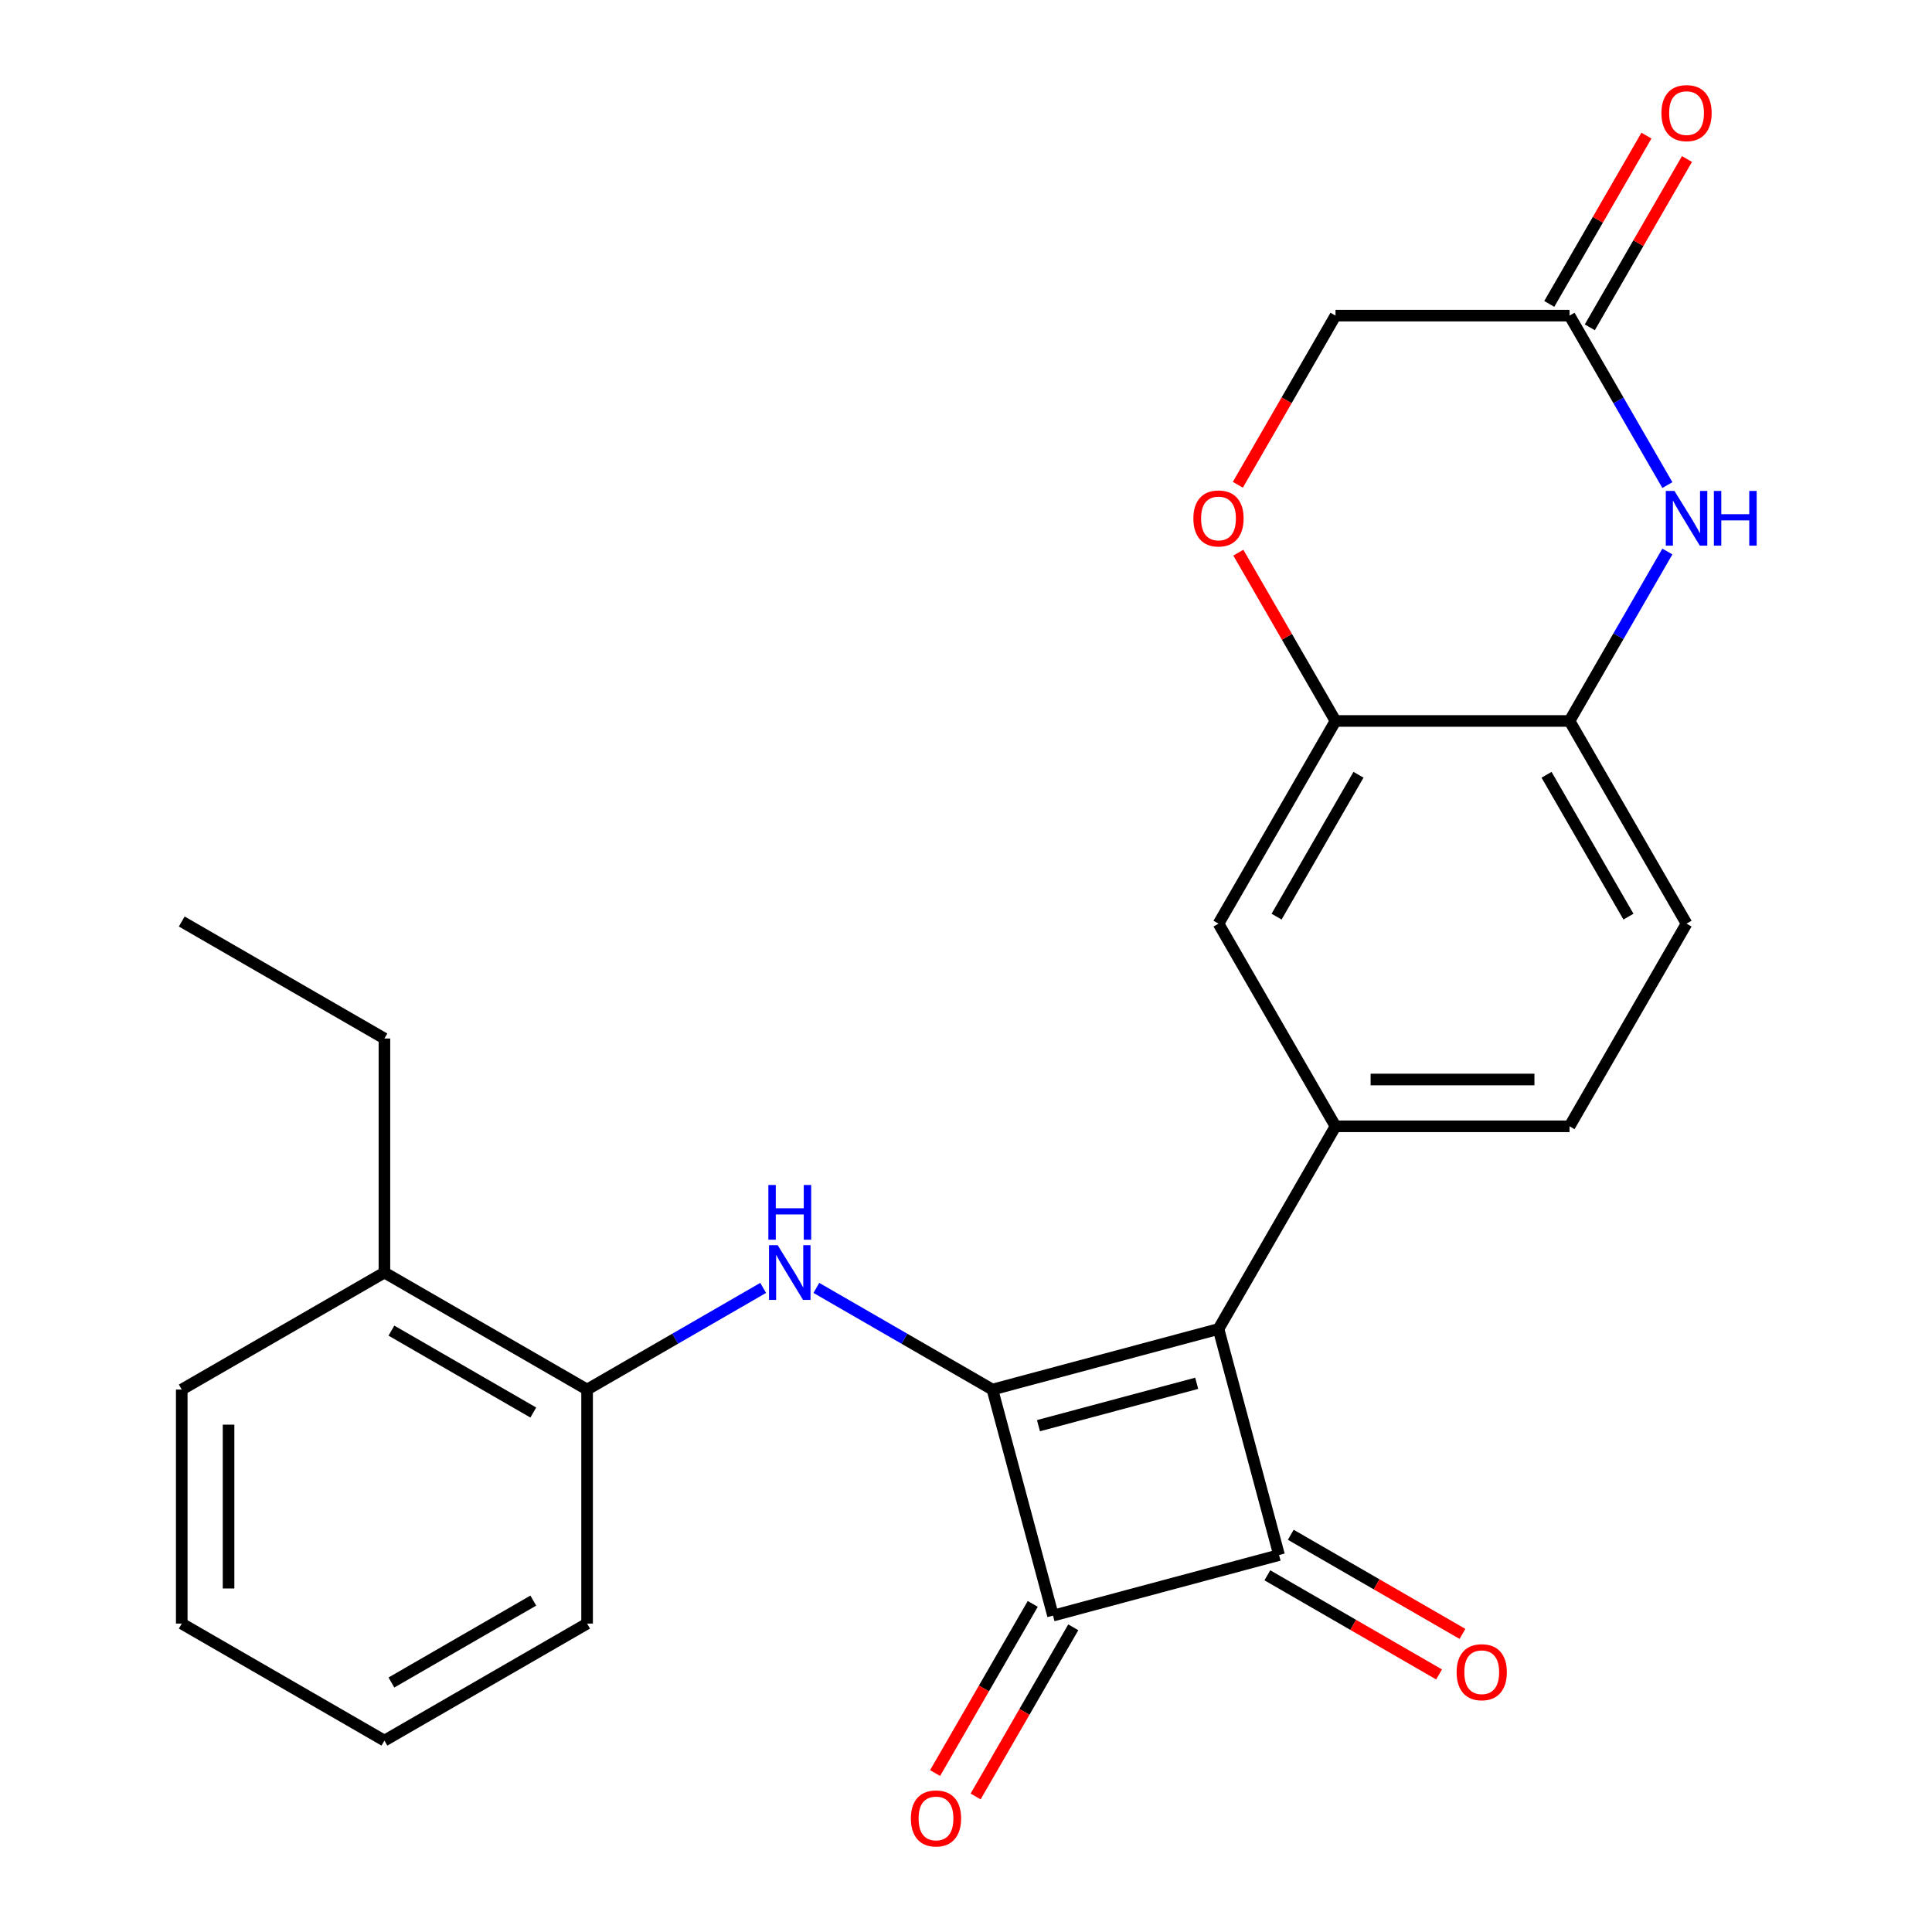 <?xml version='1.0' encoding='iso-8859-1'?>
<svg version='1.1' baseProfile='full'
              xmlns='http://www.w3.org/2000/svg'
                      xmlns:rdkit='http://www.rdkit.org/xml'
                      xmlns:xlink='http://www.w3.org/1999/xlink'
                  xml:space='preserve'
width='1000px' height='1000px' viewBox='0 0 1000 1000'>
<!-- END OF HEADER -->
<rect style='opacity:1.0;fill:#FFFFFF;stroke:none' width='1000' height='1000' x='0' y='0'> </rect>
<path class='bond-0' d='M 513.686,719.231 L 630.69,687.88' style='fill:none;fill-rule:evenodd;stroke:#000000;stroke-width:6px;stroke-linecap:butt;stroke-linejoin:miter;stroke-opacity:1' />
<path class='bond-0' d='M 537.507,737.929 L 619.41,715.984' style='fill:none;fill-rule:evenodd;stroke:#000000;stroke-width:6px;stroke-linecap:butt;stroke-linejoin:miter;stroke-opacity:1' />
<path class='bond-2' d='M 513.686,719.231 L 545.037,836.235' style='fill:none;fill-rule:evenodd;stroke:#000000;stroke-width:6px;stroke-linecap:butt;stroke-linejoin:miter;stroke-opacity:1' />
<path class='bond-3' d='M 513.686,719.231 L 468.119,692.923' style='fill:none;fill-rule:evenodd;stroke:#000000;stroke-width:6px;stroke-linecap:butt;stroke-linejoin:miter;stroke-opacity:1' />
<path class='bond-3' d='M 468.119,692.923 L 422.551,666.615' style='fill:none;fill-rule:evenodd;stroke:#0000FF;stroke-width:6px;stroke-linecap:butt;stroke-linejoin:miter;stroke-opacity:1' />
<path class='bond-4' d='M 630.69,687.88 L 691.256,582.977' style='fill:none;fill-rule:evenodd;stroke:#000000;stroke-width:6px;stroke-linecap:butt;stroke-linejoin:miter;stroke-opacity:1' />
<path class='bond-25' d='M 630.69,687.88 L 662.041,804.884' style='fill:none;fill-rule:evenodd;stroke:#000000;stroke-width:6px;stroke-linecap:butt;stroke-linejoin:miter;stroke-opacity:1' />
<path class='bond-1' d='M 662.041,804.884 L 545.037,836.235' style='fill:none;fill-rule:evenodd;stroke:#000000;stroke-width:6px;stroke-linecap:butt;stroke-linejoin:miter;stroke-opacity:1' />
<path class='bond-12' d='M 655.985,815.374 L 700.422,841.03' style='fill:none;fill-rule:evenodd;stroke:#000000;stroke-width:6px;stroke-linecap:butt;stroke-linejoin:miter;stroke-opacity:1' />
<path class='bond-12' d='M 700.422,841.03 L 744.859,866.686' style='fill:none;fill-rule:evenodd;stroke:#FF0000;stroke-width:6px;stroke-linecap:butt;stroke-linejoin:miter;stroke-opacity:1' />
<path class='bond-12' d='M 668.098,794.394 L 712.535,820.05' style='fill:none;fill-rule:evenodd;stroke:#000000;stroke-width:6px;stroke-linecap:butt;stroke-linejoin:miter;stroke-opacity:1' />
<path class='bond-12' d='M 712.535,820.05 L 756.972,845.706' style='fill:none;fill-rule:evenodd;stroke:#FF0000;stroke-width:6px;stroke-linecap:butt;stroke-linejoin:miter;stroke-opacity:1' />
<path class='bond-13' d='M 534.547,830.179 L 509.272,873.956' style='fill:none;fill-rule:evenodd;stroke:#000000;stroke-width:6px;stroke-linecap:butt;stroke-linejoin:miter;stroke-opacity:1' />
<path class='bond-13' d='M 509.272,873.956 L 483.997,917.733' style='fill:none;fill-rule:evenodd;stroke:#FF0000;stroke-width:6px;stroke-linecap:butt;stroke-linejoin:miter;stroke-opacity:1' />
<path class='bond-13' d='M 555.527,842.292 L 530.253,886.069' style='fill:none;fill-rule:evenodd;stroke:#000000;stroke-width:6px;stroke-linecap:butt;stroke-linejoin:miter;stroke-opacity:1' />
<path class='bond-13' d='M 530.253,886.069 L 504.978,929.847' style='fill:none;fill-rule:evenodd;stroke:#FF0000;stroke-width:6px;stroke-linecap:butt;stroke-linejoin:miter;stroke-opacity:1' />
<path class='bond-11' d='M 395.015,666.615 L 349.447,692.923' style='fill:none;fill-rule:evenodd;stroke:#0000FF;stroke-width:6px;stroke-linecap:butt;stroke-linejoin:miter;stroke-opacity:1' />
<path class='bond-11' d='M 349.447,692.923 L 303.88,719.231' style='fill:none;fill-rule:evenodd;stroke:#000000;stroke-width:6px;stroke-linecap:butt;stroke-linejoin:miter;stroke-opacity:1' />
<path class='bond-10' d='M 691.256,582.977 L 630.69,478.074' style='fill:none;fill-rule:evenodd;stroke:#000000;stroke-width:6px;stroke-linecap:butt;stroke-linejoin:miter;stroke-opacity:1' />
<path class='bond-14' d='M 691.256,582.977 L 812.387,582.977' style='fill:none;fill-rule:evenodd;stroke:#000000;stroke-width:6px;stroke-linecap:butt;stroke-linejoin:miter;stroke-opacity:1' />
<path class='bond-14' d='M 709.426,558.751 L 794.218,558.751' style='fill:none;fill-rule:evenodd;stroke:#000000;stroke-width:6px;stroke-linecap:butt;stroke-linejoin:miter;stroke-opacity:1' />
<path class='bond-5' d='M 863.029,285.456 L 837.708,329.314' style='fill:none;fill-rule:evenodd;stroke:#0000FF;stroke-width:6px;stroke-linecap:butt;stroke-linejoin:miter;stroke-opacity:1' />
<path class='bond-5' d='M 837.708,329.314 L 812.387,373.171' style='fill:none;fill-rule:evenodd;stroke:#000000;stroke-width:6px;stroke-linecap:butt;stroke-linejoin:miter;stroke-opacity:1' />
<path class='bond-8' d='M 863.029,251.08 L 837.708,207.222' style='fill:none;fill-rule:evenodd;stroke:#0000FF;stroke-width:6px;stroke-linecap:butt;stroke-linejoin:miter;stroke-opacity:1' />
<path class='bond-8' d='M 837.708,207.222 L 812.387,163.365' style='fill:none;fill-rule:evenodd;stroke:#000000;stroke-width:6px;stroke-linecap:butt;stroke-linejoin:miter;stroke-opacity:1' />
<path class='bond-6' d='M 691.256,373.171 L 630.69,478.074' style='fill:none;fill-rule:evenodd;stroke:#000000;stroke-width:6px;stroke-linecap:butt;stroke-linejoin:miter;stroke-opacity:1' />
<path class='bond-6' d='M 703.152,401.02 L 660.756,474.452' style='fill:none;fill-rule:evenodd;stroke:#000000;stroke-width:6px;stroke-linecap:butt;stroke-linejoin:miter;stroke-opacity:1' />
<path class='bond-9' d='M 691.256,373.171 L 666.108,329.614' style='fill:none;fill-rule:evenodd;stroke:#000000;stroke-width:6px;stroke-linecap:butt;stroke-linejoin:miter;stroke-opacity:1' />
<path class='bond-9' d='M 666.108,329.614 L 640.96,286.056' style='fill:none;fill-rule:evenodd;stroke:#FF0000;stroke-width:6px;stroke-linecap:butt;stroke-linejoin:miter;stroke-opacity:1' />
<path class='bond-27' d='M 691.256,373.171 L 812.387,373.171' style='fill:none;fill-rule:evenodd;stroke:#000000;stroke-width:6px;stroke-linecap:butt;stroke-linejoin:miter;stroke-opacity:1' />
<path class='bond-7' d='M 812.387,373.171 L 872.953,478.074' style='fill:none;fill-rule:evenodd;stroke:#000000;stroke-width:6px;stroke-linecap:butt;stroke-linejoin:miter;stroke-opacity:1' />
<path class='bond-7' d='M 800.492,401.02 L 842.888,474.452' style='fill:none;fill-rule:evenodd;stroke:#000000;stroke-width:6px;stroke-linecap:butt;stroke-linejoin:miter;stroke-opacity:1' />
<path class='bond-16' d='M 822.878,169.422 L 848.026,125.864' style='fill:none;fill-rule:evenodd;stroke:#000000;stroke-width:6px;stroke-linecap:butt;stroke-linejoin:miter;stroke-opacity:1' />
<path class='bond-16' d='M 848.026,125.864 L 873.173,82.307' style='fill:none;fill-rule:evenodd;stroke:#FF0000;stroke-width:6px;stroke-linecap:butt;stroke-linejoin:miter;stroke-opacity:1' />
<path class='bond-16' d='M 801.897,157.308 L 827.045,113.751' style='fill:none;fill-rule:evenodd;stroke:#000000;stroke-width:6px;stroke-linecap:butt;stroke-linejoin:miter;stroke-opacity:1' />
<path class='bond-16' d='M 827.045,113.751 L 852.193,70.194' style='fill:none;fill-rule:evenodd;stroke:#FF0000;stroke-width:6px;stroke-linecap:butt;stroke-linejoin:miter;stroke-opacity:1' />
<path class='bond-28' d='M 812.387,163.365 L 691.256,163.365' style='fill:none;fill-rule:evenodd;stroke:#000000;stroke-width:6px;stroke-linecap:butt;stroke-linejoin:miter;stroke-opacity:1' />
<path class='bond-17' d='M 640.706,250.92 L 665.981,207.142' style='fill:none;fill-rule:evenodd;stroke:#FF0000;stroke-width:6px;stroke-linecap:butt;stroke-linejoin:miter;stroke-opacity:1' />
<path class='bond-17' d='M 665.981,207.142 L 691.256,163.365' style='fill:none;fill-rule:evenodd;stroke:#000000;stroke-width:6px;stroke-linecap:butt;stroke-linejoin:miter;stroke-opacity:1' />
<path class='bond-18' d='M 303.88,719.231 L 198.977,658.665' style='fill:none;fill-rule:evenodd;stroke:#000000;stroke-width:6px;stroke-linecap:butt;stroke-linejoin:miter;stroke-opacity:1' />
<path class='bond-18' d='M 276.031,731.127 L 202.599,688.731' style='fill:none;fill-rule:evenodd;stroke:#000000;stroke-width:6px;stroke-linecap:butt;stroke-linejoin:miter;stroke-opacity:1' />
<path class='bond-19' d='M 303.88,719.231 L 303.88,840.363' style='fill:none;fill-rule:evenodd;stroke:#000000;stroke-width:6px;stroke-linecap:butt;stroke-linejoin:miter;stroke-opacity:1' />
<path class='bond-15' d='M 812.387,582.977 L 872.953,478.074' style='fill:none;fill-rule:evenodd;stroke:#000000;stroke-width:6px;stroke-linecap:butt;stroke-linejoin:miter;stroke-opacity:1' />
<path class='bond-20' d='M 198.977,658.665 L 198.977,537.534' style='fill:none;fill-rule:evenodd;stroke:#000000;stroke-width:6px;stroke-linecap:butt;stroke-linejoin:miter;stroke-opacity:1' />
<path class='bond-21' d='M 198.977,658.665 L 94.074,719.231' style='fill:none;fill-rule:evenodd;stroke:#000000;stroke-width:6px;stroke-linecap:butt;stroke-linejoin:miter;stroke-opacity:1' />
<path class='bond-23' d='M 303.88,840.363 L 198.977,900.929' style='fill:none;fill-rule:evenodd;stroke:#000000;stroke-width:6px;stroke-linecap:butt;stroke-linejoin:miter;stroke-opacity:1' />
<path class='bond-23' d='M 276.031,828.467 L 202.599,870.863' style='fill:none;fill-rule:evenodd;stroke:#000000;stroke-width:6px;stroke-linecap:butt;stroke-linejoin:miter;stroke-opacity:1' />
<path class='bond-22' d='M 198.977,537.534 L 94.074,476.968' style='fill:none;fill-rule:evenodd;stroke:#000000;stroke-width:6px;stroke-linecap:butt;stroke-linejoin:miter;stroke-opacity:1' />
<path class='bond-26' d='M 94.074,719.231 L 94.074,840.363' style='fill:none;fill-rule:evenodd;stroke:#000000;stroke-width:6px;stroke-linecap:butt;stroke-linejoin:miter;stroke-opacity:1' />
<path class='bond-26' d='M 118.3,737.401 L 118.3,822.193' style='fill:none;fill-rule:evenodd;stroke:#000000;stroke-width:6px;stroke-linecap:butt;stroke-linejoin:miter;stroke-opacity:1' />
<path class='bond-24' d='M 198.977,900.929 L 94.074,840.363' style='fill:none;fill-rule:evenodd;stroke:#000000;stroke-width:6px;stroke-linecap:butt;stroke-linejoin:miter;stroke-opacity:1' />
<path  class='atom-4' d='M 402.523 644.505
L 411.803 659.505
Q 412.723 660.985, 414.203 663.665
Q 415.683 666.345, 415.763 666.505
L 415.763 644.505
L 419.523 644.505
L 419.523 672.825
L 415.643 672.825
L 405.683 656.425
Q 404.523 654.505, 403.283 652.305
Q 402.083 650.105, 401.723 649.425
L 401.723 672.825
L 398.043 672.825
L 398.043 644.505
L 402.523 644.505
' fill='#0000FF'/>
<path  class='atom-4' d='M 397.703 613.353
L 401.543 613.353
L 401.543 625.393
L 416.023 625.393
L 416.023 613.353
L 419.863 613.353
L 419.863 641.673
L 416.023 641.673
L 416.023 628.593
L 401.543 628.593
L 401.543 641.673
L 397.703 641.673
L 397.703 613.353
' fill='#0000FF'/>
<path  class='atom-6' d='M 866.693 254.108
L 875.973 269.108
Q 876.893 270.588, 878.373 273.268
Q 879.853 275.948, 879.933 276.108
L 879.933 254.108
L 883.693 254.108
L 883.693 282.428
L 879.813 282.428
L 869.853 266.028
Q 868.693 264.108, 867.453 261.908
Q 866.253 259.708, 865.893 259.028
L 865.893 282.428
L 862.213 282.428
L 862.213 254.108
L 866.693 254.108
' fill='#0000FF'/>
<path  class='atom-6' d='M 887.093 254.108
L 890.933 254.108
L 890.933 266.148
L 905.413 266.148
L 905.413 254.108
L 909.253 254.108
L 909.253 282.428
L 905.413 282.428
L 905.413 269.348
L 890.933 269.348
L 890.933 282.428
L 887.093 282.428
L 887.093 254.108
' fill='#0000FF'/>
<path  class='atom-10' d='M 617.69 268.348
Q 617.69 261.548, 621.05 257.748
Q 624.41 253.948, 630.69 253.948
Q 636.97 253.948, 640.33 257.748
Q 643.69 261.548, 643.69 268.348
Q 643.69 275.228, 640.29 279.148
Q 636.89 283.028, 630.69 283.028
Q 624.45 283.028, 621.05 279.148
Q 617.69 275.268, 617.69 268.348
M 630.69 279.828
Q 635.01 279.828, 637.33 276.948
Q 639.69 274.028, 639.69 268.348
Q 639.69 262.788, 637.33 259.988
Q 635.01 257.148, 630.69 257.148
Q 626.37 257.148, 624.01 259.948
Q 621.69 262.748, 621.69 268.348
Q 621.69 274.068, 624.01 276.948
Q 626.37 279.828, 630.69 279.828
' fill='#FF0000'/>
<path  class='atom-13' d='M 753.944 865.53
Q 753.944 858.73, 757.304 854.93
Q 760.664 851.13, 766.944 851.13
Q 773.224 851.13, 776.584 854.93
Q 779.944 858.73, 779.944 865.53
Q 779.944 872.41, 776.544 876.33
Q 773.144 880.21, 766.944 880.21
Q 760.704 880.21, 757.304 876.33
Q 753.944 872.45, 753.944 865.53
M 766.944 877.01
Q 771.264 877.01, 773.584 874.13
Q 775.944 871.21, 775.944 865.53
Q 775.944 859.97, 773.584 857.17
Q 771.264 854.33, 766.944 854.33
Q 762.624 854.33, 760.264 857.13
Q 757.944 859.93, 757.944 865.53
Q 757.944 871.25, 760.264 874.13
Q 762.624 877.01, 766.944 877.01
' fill='#FF0000'/>
<path  class='atom-14' d='M 471.471 941.218
Q 471.471 934.418, 474.831 930.618
Q 478.191 926.818, 484.471 926.818
Q 490.751 926.818, 494.111 930.618
Q 497.471 934.418, 497.471 941.218
Q 497.471 948.098, 494.071 952.018
Q 490.671 955.898, 484.471 955.898
Q 478.231 955.898, 474.831 952.018
Q 471.471 948.138, 471.471 941.218
M 484.471 952.698
Q 488.791 952.698, 491.111 949.818
Q 493.471 946.898, 493.471 941.218
Q 493.471 935.658, 491.111 932.858
Q 488.791 930.018, 484.471 930.018
Q 480.151 930.018, 477.791 932.818
Q 475.471 935.618, 475.471 941.218
Q 475.471 946.938, 477.791 949.818
Q 480.151 952.698, 484.471 952.698
' fill='#FF0000'/>
<path  class='atom-17' d='M 859.953 58.542
Q 859.953 51.742, 863.313 47.942
Q 866.673 44.142, 872.953 44.142
Q 879.233 44.142, 882.593 47.942
Q 885.953 51.742, 885.953 58.542
Q 885.953 65.422, 882.553 69.342
Q 879.153 73.222, 872.953 73.222
Q 866.713 73.222, 863.313 69.342
Q 859.953 65.462, 859.953 58.542
M 872.953 70.022
Q 877.273 70.022, 879.593 67.142
Q 881.953 64.222, 881.953 58.542
Q 881.953 52.982, 879.593 50.182
Q 877.273 47.342, 872.953 47.342
Q 868.633 47.342, 866.273 50.142
Q 863.953 52.942, 863.953 58.542
Q 863.953 64.262, 866.273 67.142
Q 868.633 70.022, 872.953 70.022
' fill='#FF0000'/>
</svg>

